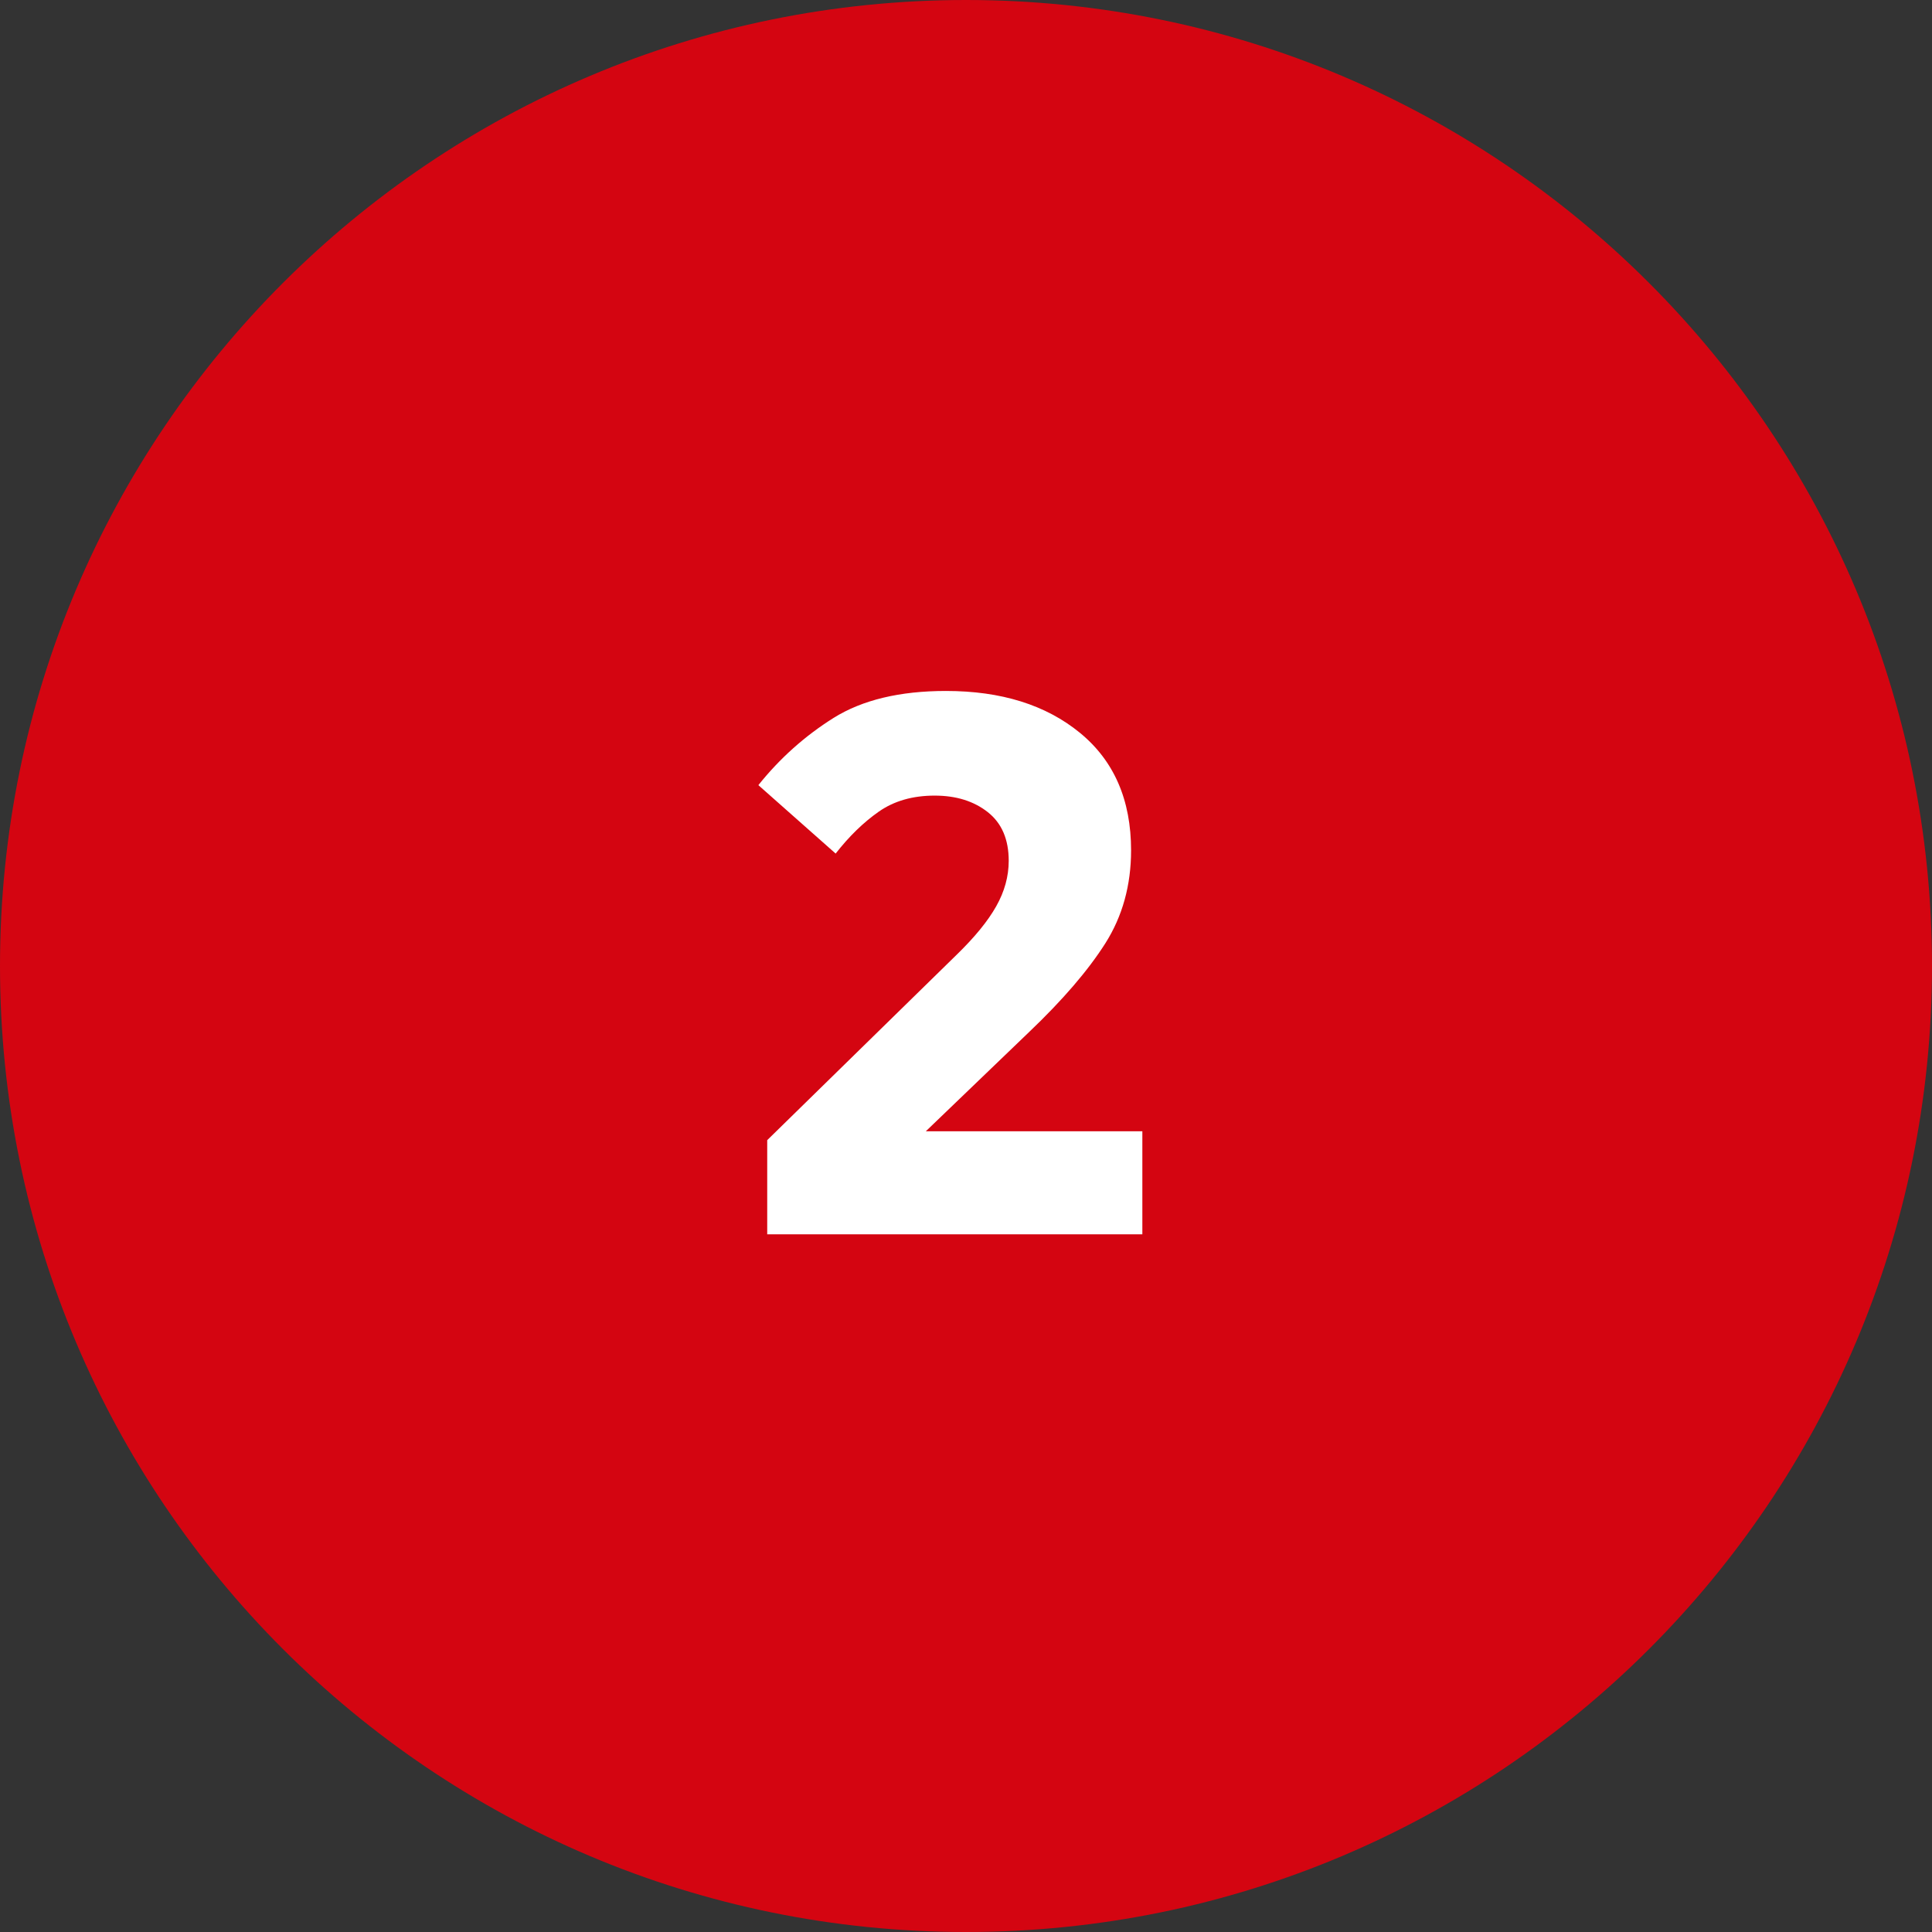 <svg width="36" height="36" viewBox="0 0 36 36" fill="none" xmlns="http://www.w3.org/2000/svg">
<rect x="0" y="0" width="36" height="36" fill="#333333" stroke="none"/>
<g clip-path="url(#clip0_5478_22580)">
<path d="M36 18C36 8.059 27.941 0 18 0C8.059 0 0 8.059 0 18C0 27.941 8.059 36 18 36C27.941 36 36 27.941 36 18Z" fill="#D40511"/>
<path d="M21.286 23V21.08H17.251L19.171 19.235C19.801 18.635 20.276 18.082 20.596 17.578C20.916 17.073 21.076 16.495 21.076 15.845C21.076 14.905 20.758 14.175 20.123 13.655C19.488 13.135 18.656 12.875 17.626 12.875C16.766 12.875 16.068 13.043 15.533 13.377C14.998 13.713 14.531 14.13 14.131 14.63L15.571 15.905C15.821 15.585 16.088 15.325 16.373 15.125C16.658 14.925 17.006 14.825 17.416 14.825C17.816 14.825 18.146 14.928 18.406 15.133C18.666 15.338 18.796 15.64 18.796 16.04C18.796 16.33 18.718 16.613 18.563 16.887C18.408 17.163 18.161 17.465 17.821 17.795L14.296 21.245V23H21.286Z" fill="white"/>
</g>
<defs>
<clipPath id="clip0_5478_22580">
<rect width="36" height="36" fill="white"/>
</clipPath>
</defs>
</svg>
